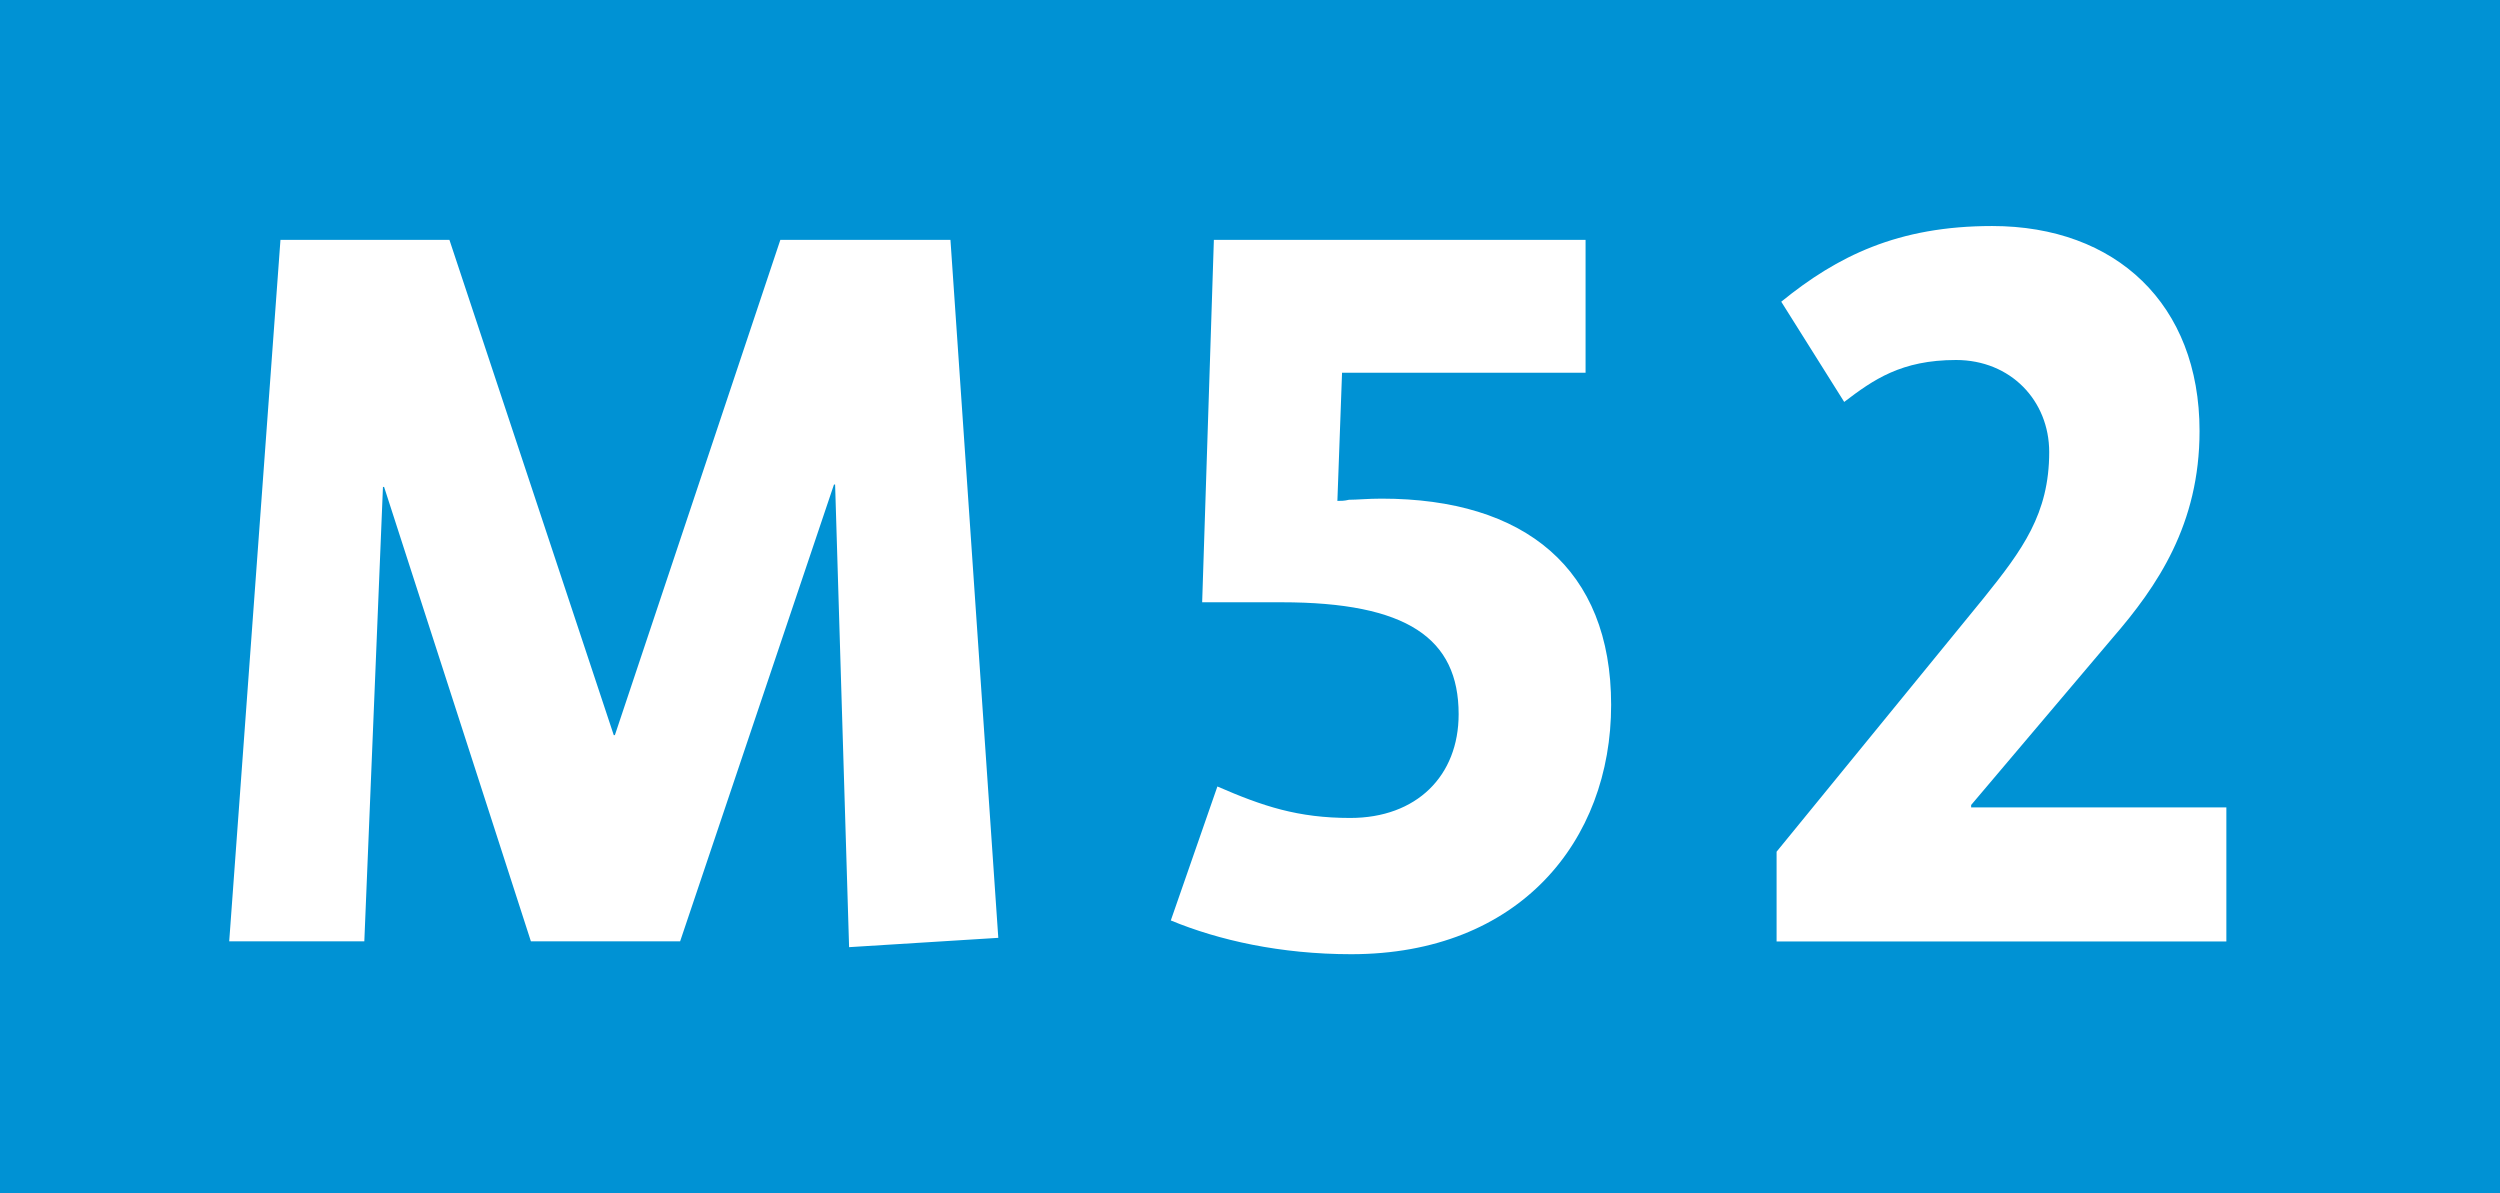<?xml version="1.0" encoding="UTF-8"?>
<svg xmlns="http://www.w3.org/2000/svg" width="220" height="105" fill="#fff">
	<title>Amsterdam transit icons - Metro 52</title>
	<path fill="#0092d4" d="m0,0h220v105H0z"/>
	<path d="M74.72,83.35l-1.23-40.71h-.1l-13.54,40.2h-13.13l-12.92-39.99h-.1l-1.64,39.99h-11.89l4.51-61.73h14.87l14.46,43.58h.1l14.56-43.58h14.97l4.21,61.42-13.13.82ZM118.91,83.97c14.77,0,22.87-9.95,22.87-21.94s-7.59-18.15-20.2-18.15c-1.23,0-2.15.1-2.87.1-.41.1-.72.1-1.02.1l.41-11.28h21.43v-11.69h-32.71l-1.03,31.89h6.98c11.07,0,15.59,3.18,15.59,9.85,0,5.43-3.7,9.13-9.54,9.13-4.61,0-7.69-1.03-11.69-2.77l-4.1,11.79c4.21,1.74,9.64,2.97,15.9,2.97M195.92,82.84v-11.79h-22.46v-.21l12.41-14.66c4-4.61,7.69-10.05,7.69-18.25,0-11.18-7.38-18.04-18.25-18.04-8.31,0-13.64,2.66-18.56,6.66l5.54,8.82c2.56-1.95,5.02-3.69,9.84-3.69s8.2,3.59,8.2,8.1c0,5.44-2.36,8.61-5.74,12.82l-18.25,22.35v7.9h39.58Z"/>
</svg>